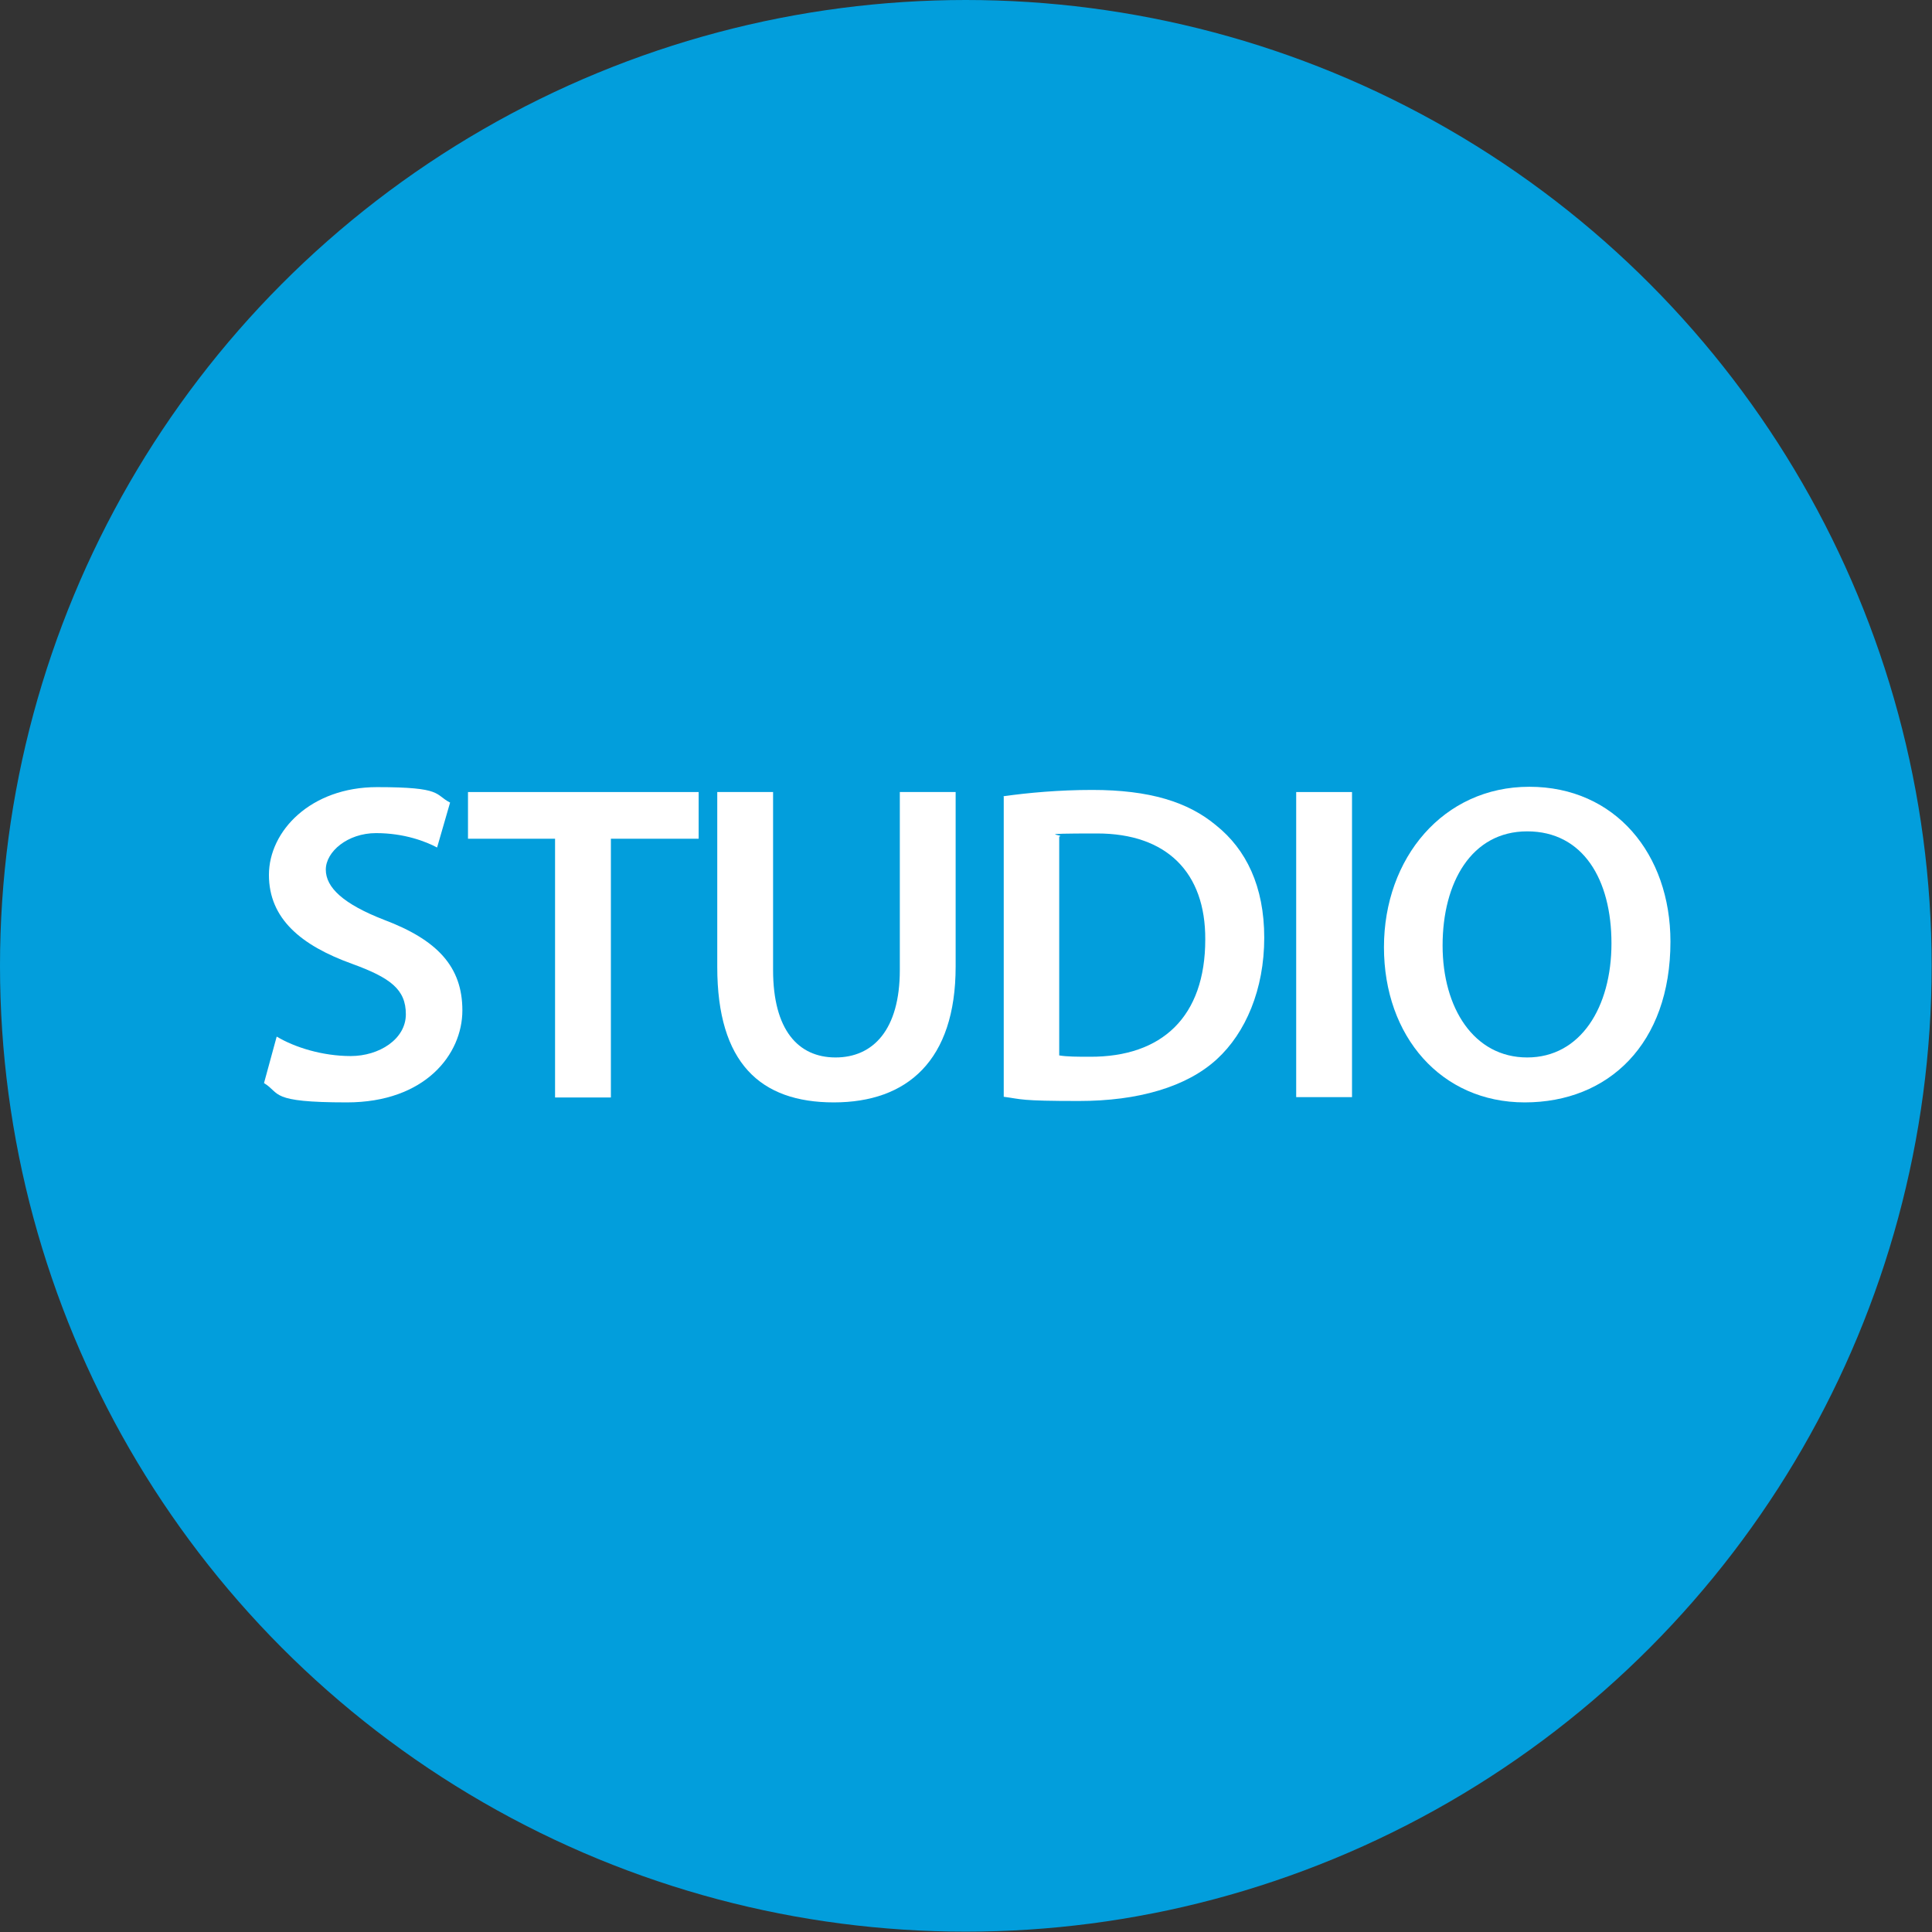 <?xml version="1.0" encoding="UTF-8"?> <svg xmlns="http://www.w3.org/2000/svg" version="1.1" viewBox="0 0 550.3 550.3"><rect x="0" y="0" width="550.3" height="550.3" fill="#333333" stroke="none"/><defs><style> .cls-1 { fill: #fff; } .cls-2 { fill: #029edc; } </style></defs><!-- Generator: Adobe Illustrator 28.6.0, SVG Export Plug-In . SVG Version: 1.2.0 Build 709) --><g><g id="Ebene_1"><g><circle class="cls-2" cx="275.1" cy="275.1" r="275.1"></circle><g><path class="cls-1" d="M78.9,295.3c5,3,12.9,5.5,21,5.5s15.7-4.8,15.7-11.9-4.4-10.4-15.4-14.4c-14.4-5.2-23.6-12.8-23.6-25.3s11.9-25,30.8-25,16.3,2.1,20.8,4.4l-3.7,12.8c-3.2-1.7-9.3-4.1-17.4-4.1s-14.3,5.3-14.3,10.4,5,9.8,16.6,14.3c15.1,5.7,22.3,13.3,22.3,25.8s-10.6,26.2-32.9,26.2-18.8-2.6-23.6-5.5l3.6-13.2Z"></path><path class="cls-1" d="M158.1,238.9h-24.8v-13.3h65.7v13.3h-25v73.7h-15.9v-73.7Z"></path><path class="cls-1" d="M220.2,225.6v50.7c0,17,7.1,24.9,17.8,24.9s18.3-7.9,18.3-24.9v-50.7h15.9v49.7c0,26.8-13.8,38.7-34.7,38.7s-33.2-11.2-33.2-38.6v-49.8h15.9Z"></path><path class="cls-1" d="M285.8,226.8c7.1-1,15.9-1.8,25.3-1.8,16.3,0,27.3,3.4,35.3,10.1,8.5,6.8,13.7,17.3,13.7,32s-5.3,27.1-13.5,34.6c-8.6,7.9-22.4,11.9-39.3,11.9s-16.1-.5-21.4-1.2v-85.5ZM301.6,300.6c2.2.4,5.5.4,8.8.4,20.6.1,32.9-11.4,32.9-33.4.1-19.1-11-30.2-30.8-30.2s-8.5.4-10.8.9v62.3Z"></path><path class="cls-1" d="M385.1,225.6v86.9h-15.9v-86.9h15.9Z"></path><path class="cls-1" d="M475.8,268.2c0,29.2-17.7,45.8-41.5,45.8s-40.1-18.8-40.1-44.2,16.9-45.7,41.4-45.7,40.2,19.2,40.2,44.1ZM410.9,269.3c0,17.8,8.9,31.9,24.1,31.9s24-14.3,24-32.5-8.1-31.9-24-31.9-24.1,14.6-24.1,32.5Z"></path></g></g></g></g></svg> 